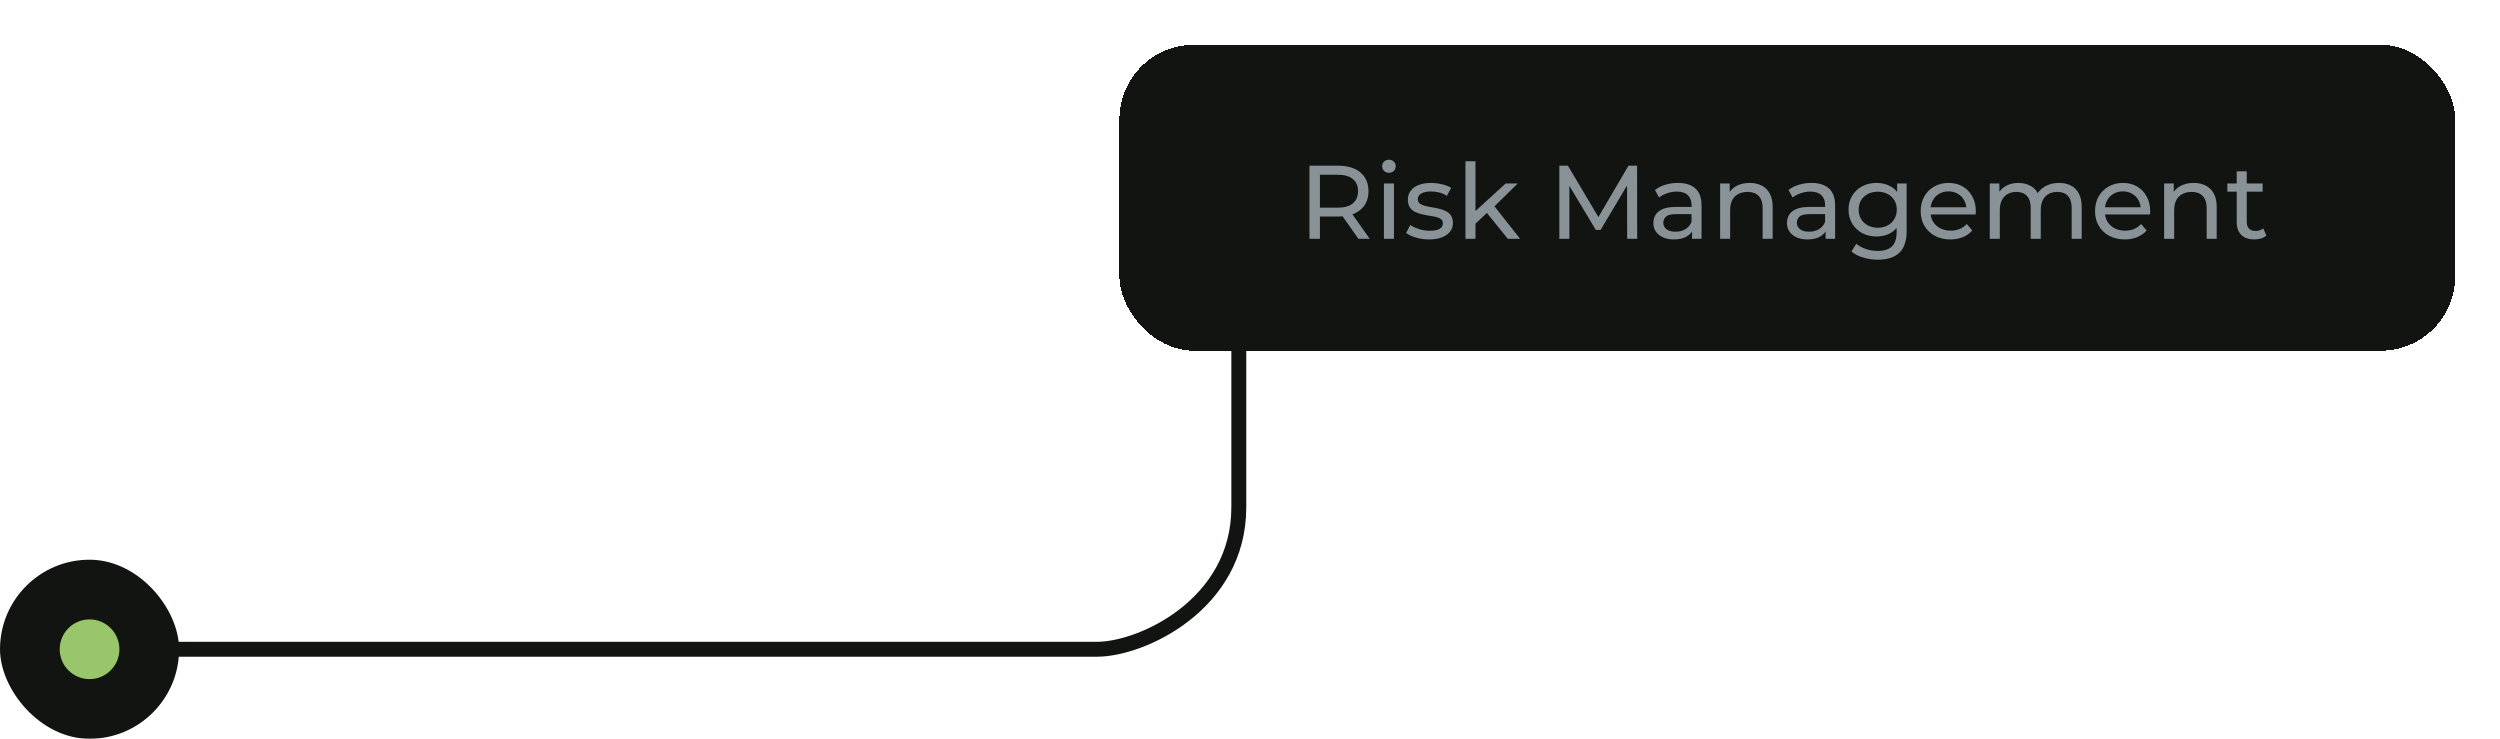 <svg width="335" height="99" viewBox="0 0 335 99" fill="none" xmlns="http://www.w3.org/2000/svg">
<g filter="url(#filter0_dd_5177_1700)">
<rect x="150" y="6" width="179" height="41" rx="10" fill="#121412" shape-rendering="crispEdges"/>
<path d="M175.47 32V22.2H179.292C180.151 22.2 180.883 22.335 181.49 22.606C182.097 22.877 182.563 23.269 182.89 23.782C183.217 24.295 183.38 24.907 183.38 25.616C183.38 26.325 183.217 26.937 182.89 27.45C182.563 27.954 182.097 28.341 181.49 28.612C180.883 28.883 180.151 29.018 179.292 29.018H176.24L176.87 28.374V32H175.47ZM182.022 32L179.53 28.444H181.028L183.548 32H182.022ZM176.87 28.514L176.24 27.828H179.25C180.146 27.828 180.823 27.637 181.28 27.254C181.747 26.862 181.98 26.316 181.98 25.616C181.98 24.916 181.747 24.375 181.28 23.992C180.823 23.609 180.146 23.418 179.25 23.418H176.24L176.87 22.718V28.514ZM185.446 32V24.58H186.79V32H185.446ZM186.118 23.152C185.857 23.152 185.637 23.068 185.46 22.9C185.292 22.732 185.208 22.527 185.208 22.284C185.208 22.032 185.292 21.822 185.46 21.654C185.637 21.486 185.857 21.402 186.118 21.402C186.379 21.402 186.594 21.486 186.762 21.654C186.939 21.813 187.028 22.013 187.028 22.256C187.028 22.508 186.944 22.723 186.776 22.9C186.608 23.068 186.389 23.152 186.118 23.152ZM191.484 32.084C190.868 32.084 190.28 32 189.72 31.832C189.169 31.664 188.735 31.459 188.418 31.216L188.978 30.152C189.295 30.367 189.687 30.549 190.154 30.698C190.621 30.847 191.097 30.922 191.582 30.922C192.207 30.922 192.655 30.833 192.926 30.656C193.206 30.479 193.346 30.231 193.346 29.914C193.346 29.681 193.262 29.499 193.094 29.368C192.926 29.237 192.702 29.139 192.422 29.074C192.151 29.009 191.848 28.953 191.512 28.906C191.176 28.85 190.84 28.785 190.504 28.71C190.168 28.626 189.86 28.514 189.58 28.374C189.3 28.225 189.076 28.024 188.908 27.772C188.74 27.511 188.656 27.165 188.656 26.736C188.656 26.288 188.782 25.896 189.034 25.56C189.286 25.224 189.641 24.967 190.098 24.79C190.565 24.603 191.115 24.51 191.75 24.51C192.235 24.51 192.725 24.571 193.22 24.692C193.724 24.804 194.135 24.967 194.452 25.182L193.878 26.246C193.542 26.022 193.192 25.868 192.828 25.784C192.464 25.7 192.1 25.658 191.736 25.658C191.148 25.658 190.709 25.756 190.42 25.952C190.131 26.139 189.986 26.381 189.986 26.68C189.986 26.932 190.07 27.128 190.238 27.268C190.415 27.399 190.639 27.501 190.91 27.576C191.19 27.651 191.498 27.716 191.834 27.772C192.17 27.819 192.506 27.884 192.842 27.968C193.178 28.043 193.481 28.15 193.752 28.29C194.032 28.43 194.256 28.626 194.424 28.878C194.601 29.13 194.69 29.466 194.69 29.886C194.69 30.334 194.559 30.721 194.298 31.048C194.037 31.375 193.668 31.631 193.192 31.818C192.716 31.995 192.147 32.084 191.484 32.084ZM197.462 30.208L197.49 28.486L201.76 24.58H203.384L200.108 27.8L199.38 28.416L197.462 30.208ZM196.37 32V21.612H197.714V32H196.37ZM202.04 32L199.128 28.388L199.996 27.31L203.692 32H202.04ZM208.952 32V22.2H210.1L214.496 29.606H213.88L218.22 22.2H219.368L219.382 32H218.038L218.024 24.314H218.346L214.482 30.81H213.838L209.946 24.314H210.296V32H208.952ZM226.734 32V30.432L226.664 30.138V27.464C226.664 26.895 226.496 26.456 226.16 26.148C225.833 25.831 225.338 25.672 224.676 25.672C224.237 25.672 223.808 25.747 223.388 25.896C222.968 26.036 222.613 26.227 222.324 26.47L221.764 25.462C222.146 25.154 222.604 24.921 223.136 24.762C223.677 24.594 224.242 24.51 224.83 24.51C225.847 24.51 226.631 24.757 227.182 25.252C227.732 25.747 228.008 26.503 228.008 27.52V32H226.734ZM224.298 32.084C223.747 32.084 223.262 31.991 222.842 31.804C222.431 31.617 222.114 31.361 221.89 31.034C221.666 30.698 221.554 30.32 221.554 29.9C221.554 29.499 221.647 29.135 221.834 28.808C222.03 28.481 222.342 28.22 222.772 28.024C223.21 27.828 223.798 27.73 224.536 27.73H226.888V28.696H224.592C223.92 28.696 223.467 28.808 223.234 29.032C223 29.256 222.884 29.527 222.884 29.844C222.884 30.208 223.028 30.502 223.318 30.726C223.607 30.941 224.008 31.048 224.522 31.048C225.026 31.048 225.464 30.936 225.838 30.712C226.22 30.488 226.496 30.161 226.664 29.732L226.93 30.656C226.752 31.095 226.44 31.445 225.992 31.706C225.544 31.958 224.979 32.084 224.298 32.084ZM234.457 24.51C235.063 24.51 235.595 24.627 236.053 24.86C236.519 25.093 236.883 25.448 237.145 25.924C237.406 26.4 237.537 27.002 237.537 27.73V32H236.193V27.884C236.193 27.165 236.015 26.624 235.661 26.26C235.315 25.896 234.825 25.714 234.191 25.714C233.715 25.714 233.299 25.807 232.945 25.994C232.59 26.181 232.315 26.456 232.119 26.82C231.932 27.184 231.839 27.637 231.839 28.178V32H230.495V24.58H231.783V26.582L231.573 26.05C231.815 25.565 232.189 25.187 232.693 24.916C233.197 24.645 233.785 24.51 234.457 24.51ZM244.63 32V30.432L244.56 30.138V27.464C244.56 26.895 244.392 26.456 244.056 26.148C243.729 25.831 243.235 25.672 242.572 25.672C242.133 25.672 241.704 25.747 241.284 25.896C240.864 26.036 240.509 26.227 240.22 26.47L239.66 25.462C240.043 25.154 240.5 24.921 241.032 24.762C241.573 24.594 242.138 24.51 242.726 24.51C243.743 24.51 244.527 24.757 245.078 25.252C245.629 25.747 245.904 26.503 245.904 27.52V32H244.63ZM242.194 32.084C241.643 32.084 241.158 31.991 240.738 31.804C240.327 31.617 240.01 31.361 239.786 31.034C239.562 30.698 239.45 30.32 239.45 29.9C239.45 29.499 239.543 29.135 239.73 28.808C239.926 28.481 240.239 28.22 240.668 28.024C241.107 27.828 241.695 27.73 242.432 27.73H244.784V28.696H242.488C241.816 28.696 241.363 28.808 241.13 29.032C240.897 29.256 240.78 29.527 240.78 29.844C240.78 30.208 240.925 30.502 241.214 30.726C241.503 30.941 241.905 31.048 242.418 31.048C242.922 31.048 243.361 30.936 243.734 30.712C244.117 30.488 244.392 30.161 244.56 29.732L244.826 30.656C244.649 31.095 244.336 31.445 243.888 31.706C243.44 31.958 242.875 32.084 242.194 32.084ZM251.639 34.8C250.958 34.8 250.295 34.702 249.651 34.506C249.017 34.319 248.499 34.049 248.097 33.694L248.741 32.658C249.087 32.957 249.511 33.19 250.015 33.358C250.519 33.535 251.047 33.624 251.597 33.624C252.475 33.624 253.119 33.419 253.529 33.008C253.94 32.597 254.145 31.972 254.145 31.132V29.564L254.285 28.094L254.215 26.61V24.58H255.489V30.992C255.489 32.299 255.163 33.26 254.509 33.876C253.856 34.492 252.899 34.8 251.639 34.8ZM251.471 31.692C250.753 31.692 250.109 31.543 249.539 31.244C248.979 30.936 248.531 30.511 248.195 29.97C247.869 29.429 247.705 28.803 247.705 28.094C247.705 27.375 247.869 26.75 248.195 26.218C248.531 25.677 248.979 25.257 249.539 24.958C250.109 24.659 250.753 24.51 251.471 24.51C252.106 24.51 252.685 24.641 253.207 24.902C253.73 25.154 254.145 25.546 254.453 26.078C254.771 26.61 254.929 27.282 254.929 28.094C254.929 28.897 254.771 29.564 254.453 30.096C254.145 30.628 253.73 31.029 253.207 31.3C252.685 31.561 252.106 31.692 251.471 31.692ZM251.625 30.516C252.12 30.516 252.559 30.413 252.941 30.208C253.324 30.003 253.623 29.718 253.837 29.354C254.061 28.99 254.173 28.57 254.173 28.094C254.173 27.618 254.061 27.198 253.837 26.834C253.623 26.47 253.324 26.19 252.941 25.994C252.559 25.789 252.12 25.686 251.625 25.686C251.131 25.686 250.687 25.789 250.295 25.994C249.913 26.19 249.609 26.47 249.385 26.834C249.171 27.198 249.063 27.618 249.063 28.094C249.063 28.57 249.171 28.99 249.385 29.354C249.609 29.718 249.913 30.003 250.295 30.208C250.687 30.413 251.131 30.516 251.625 30.516ZM261.361 32.084C260.568 32.084 259.868 31.921 259.261 31.594C258.664 31.267 258.197 30.819 257.861 30.25C257.535 29.681 257.371 29.027 257.371 28.29C257.371 27.553 257.53 26.899 257.847 26.33C258.174 25.761 258.617 25.317 259.177 25C259.747 24.673 260.386 24.51 261.095 24.51C261.814 24.51 262.449 24.669 262.999 24.986C263.55 25.303 263.979 25.751 264.287 26.33C264.605 26.899 264.763 27.567 264.763 28.332C264.763 28.388 264.759 28.453 264.749 28.528C264.749 28.603 264.745 28.673 264.735 28.738H258.421V27.772H264.035L263.489 28.108C263.499 27.632 263.401 27.207 263.195 26.834C262.99 26.461 262.705 26.171 262.341 25.966C261.987 25.751 261.571 25.644 261.095 25.644C260.629 25.644 260.213 25.751 259.849 25.966C259.485 26.171 259.201 26.465 258.995 26.848C258.79 27.221 258.687 27.651 258.687 28.136V28.36C258.687 28.855 258.799 29.298 259.023 29.69C259.257 30.073 259.579 30.371 259.989 30.586C260.4 30.801 260.871 30.908 261.403 30.908C261.842 30.908 262.239 30.833 262.593 30.684C262.957 30.535 263.275 30.311 263.545 30.012L264.287 30.88C263.951 31.272 263.531 31.571 263.027 31.776C262.533 31.981 261.977 32.084 261.361 32.084ZM275.911 24.51C276.509 24.51 277.036 24.627 277.493 24.86C277.951 25.093 278.305 25.448 278.557 25.924C278.819 26.4 278.949 27.002 278.949 27.73V32H277.605V27.884C277.605 27.165 277.437 26.624 277.101 26.26C276.765 25.896 276.294 25.714 275.687 25.714C275.239 25.714 274.847 25.807 274.511 25.994C274.175 26.181 273.914 26.456 273.727 26.82C273.55 27.184 273.461 27.637 273.461 28.178V32H272.117V27.884C272.117 27.165 271.949 26.624 271.613 26.26C271.287 25.896 270.815 25.714 270.199 25.714C269.761 25.714 269.373 25.807 269.037 25.994C268.701 26.181 268.44 26.456 268.253 26.82C268.067 27.184 267.973 27.637 267.973 28.178V32H266.629V24.58H267.917V26.554L267.707 26.05C267.941 25.565 268.3 25.187 268.785 24.916C269.271 24.645 269.835 24.51 270.479 24.51C271.189 24.51 271.8 24.687 272.313 25.042C272.827 25.387 273.163 25.915 273.321 26.624L272.775 26.4C272.999 25.831 273.391 25.373 273.951 25.028C274.511 24.683 275.165 24.51 275.911 24.51ZM284.726 32.084C283.933 32.084 283.233 31.921 282.626 31.594C282.029 31.267 281.562 30.819 281.226 30.25C280.9 29.681 280.736 29.027 280.736 28.29C280.736 27.553 280.895 26.899 281.212 26.33C281.539 25.761 281.982 25.317 282.542 25C283.112 24.673 283.751 24.51 284.46 24.51C285.179 24.51 285.814 24.669 286.364 24.986C286.915 25.303 287.344 25.751 287.652 26.33C287.97 26.899 288.128 27.567 288.128 28.332C288.128 28.388 288.124 28.453 288.114 28.528C288.114 28.603 288.11 28.673 288.1 28.738H281.786V27.772H287.4L286.854 28.108C286.864 27.632 286.766 27.207 286.56 26.834C286.355 26.461 286.07 26.171 285.706 25.966C285.352 25.751 284.936 25.644 284.46 25.644C283.994 25.644 283.578 25.751 283.214 25.966C282.85 26.171 282.566 26.465 282.36 26.848C282.155 27.221 282.052 27.651 282.052 28.136V28.36C282.052 28.855 282.164 29.298 282.388 29.69C282.622 30.073 282.944 30.371 283.354 30.586C283.765 30.801 284.236 30.908 284.768 30.908C285.207 30.908 285.604 30.833 285.958 30.684C286.322 30.535 286.64 30.311 286.91 30.012L287.652 30.88C287.316 31.272 286.896 31.571 286.392 31.776C285.898 31.981 285.342 32.084 284.726 32.084ZM293.957 24.51C294.563 24.51 295.095 24.627 295.553 24.86C296.019 25.093 296.383 25.448 296.645 25.924C296.906 26.4 297.037 27.002 297.037 27.73V32H295.693V27.884C295.693 27.165 295.515 26.624 295.161 26.26C294.815 25.896 294.325 25.714 293.691 25.714C293.215 25.714 292.799 25.807 292.445 25.994C292.09 26.181 291.815 26.456 291.619 26.82C291.432 27.184 291.339 27.637 291.339 28.178V32H289.995V24.58H291.283V26.582L291.073 26.05C291.315 25.565 291.689 25.187 292.193 24.916C292.697 24.645 293.285 24.51 293.957 24.51ZM302.072 32.084C301.325 32.084 300.747 31.883 300.336 31.482C299.925 31.081 299.72 30.507 299.72 29.76V22.956H301.064V29.704C301.064 30.105 301.162 30.413 301.358 30.628C301.563 30.843 301.853 30.95 302.226 30.95C302.646 30.95 302.996 30.833 303.276 30.6L303.696 31.566C303.491 31.743 303.243 31.874 302.954 31.958C302.674 32.042 302.38 32.084 302.072 32.084ZM298.46 25.686V24.58H303.192V25.686H298.46Z" fill="#889297"/>
</g>
<g filter="url(#filter1_ii_5177_1700)">
<path d="M23 87C76.2 87 141 87 147 87C153 87 166 81 166 68C166 55 166 47 166 47" stroke="#121412" stroke-width="2"/>
</g>
<g filter="url(#filter2_ii_5177_1700)">
<rect y="75" width="24" height="24" rx="12" fill="#121412"/>
</g>
<circle cx="12" cy="87" r="4" fill="#99C66A"/>
<defs>
<filter id="filter0_dd_5177_1700" x="144" y="0" width="191" height="53" filterUnits="userSpaceOnUse" color-interpolation-filters="sRGB">
<feFlood flood-opacity="0" result="BackgroundImageFix"/>
<feColorMatrix in="SourceAlpha" type="matrix" values="0 0 0 0 0 0 0 0 0 0 0 0 0 0 0 0 0 0 127 0" result="hardAlpha"/>
<feOffset dx="2" dy="2"/>
<feGaussianBlur stdDeviation="2"/>
<feComposite in2="hardAlpha" operator="out"/>
<feColorMatrix type="matrix" values="0 0 0 0 0 0 0 0 0 0 0 0 0 0 0 0 0 0 0.25 0"/>
<feBlend mode="normal" in2="BackgroundImageFix" result="effect1_dropShadow_5177_1700"/>
<feColorMatrix in="SourceAlpha" type="matrix" values="0 0 0 0 0 0 0 0 0 0 0 0 0 0 0 0 0 0 127 0" result="hardAlpha"/>
<feOffset dx="-2" dy="-2"/>
<feGaussianBlur stdDeviation="2"/>
<feComposite in2="hardAlpha" operator="out"/>
<feColorMatrix type="matrix" values="0 0 0 0 0.702 0 0 0 0 0.831 0 0 0 0 0.561 0 0 0 0.25 0"/>
<feBlend mode="normal" in2="effect1_dropShadow_5177_1700" result="effect2_dropShadow_5177_1700"/>
<feBlend mode="normal" in="SourceGraphic" in2="effect2_dropShadow_5177_1700" result="shape"/>
</filter>
<filter id="filter1_ii_5177_1700" x="13" y="37" width="164" height="61" filterUnits="userSpaceOnUse" color-interpolation-filters="sRGB">
<feFlood flood-opacity="0" result="BackgroundImageFix"/>
<feBlend mode="normal" in="SourceGraphic" in2="BackgroundImageFix" result="shape"/>
<feColorMatrix in="SourceAlpha" type="matrix" values="0 0 0 0 0 0 0 0 0 0 0 0 0 0 0 0 0 0 127 0" result="hardAlpha"/>
<feOffset dx="10" dy="10"/>
<feGaussianBlur stdDeviation="10"/>
<feComposite in2="hardAlpha" operator="arithmetic" k2="-1" k3="1"/>
<feColorMatrix type="matrix" values="0 0 0 0 0 0 0 0 0 0 0 0 0 0 0 0 0 0 0.25 0"/>
<feBlend mode="normal" in2="shape" result="effect1_innerShadow_5177_1700"/>
<feColorMatrix in="SourceAlpha" type="matrix" values="0 0 0 0 0 0 0 0 0 0 0 0 0 0 0 0 0 0 127 0" result="hardAlpha"/>
<feOffset dx="-10" dy="-10"/>
<feGaussianBlur stdDeviation="10"/>
<feComposite in2="hardAlpha" operator="arithmetic" k2="-1" k3="1"/>
<feColorMatrix type="matrix" values="0 0 0 0 0.702 0 0 0 0 0.831 0 0 0 0 0.561 0 0 0 0.25 0"/>
<feBlend mode="normal" in2="effect1_innerShadow_5177_1700" result="effect2_innerShadow_5177_1700"/>
</filter>
<filter id="filter2_ii_5177_1700" x="-10" y="65" width="44" height="44" filterUnits="userSpaceOnUse" color-interpolation-filters="sRGB">
<feFlood flood-opacity="0" result="BackgroundImageFix"/>
<feBlend mode="normal" in="SourceGraphic" in2="BackgroundImageFix" result="shape"/>
<feColorMatrix in="SourceAlpha" type="matrix" values="0 0 0 0 0 0 0 0 0 0 0 0 0 0 0 0 0 0 127 0" result="hardAlpha"/>
<feOffset dx="10" dy="10"/>
<feGaussianBlur stdDeviation="10"/>
<feComposite in2="hardAlpha" operator="arithmetic" k2="-1" k3="1"/>
<feColorMatrix type="matrix" values="0 0 0 0 0 0 0 0 0 0 0 0 0 0 0 0 0 0 0.25 0"/>
<feBlend mode="overlay" in2="shape" result="effect1_innerShadow_5177_1700"/>
<feColorMatrix in="SourceAlpha" type="matrix" values="0 0 0 0 0 0 0 0 0 0 0 0 0 0 0 0 0 0 127 0" result="hardAlpha"/>
<feOffset dx="-10" dy="-10"/>
<feGaussianBlur stdDeviation="10"/>
<feComposite in2="hardAlpha" operator="arithmetic" k2="-1" k3="1"/>
<feColorMatrix type="matrix" values="0 0 0 0 0.702 0 0 0 0 0.831 0 0 0 0 0.561 0 0 0 0.25 0"/>
<feBlend mode="overlay" in2="effect1_innerShadow_5177_1700" result="effect2_innerShadow_5177_1700"/>
</filter>
</defs>
</svg>
